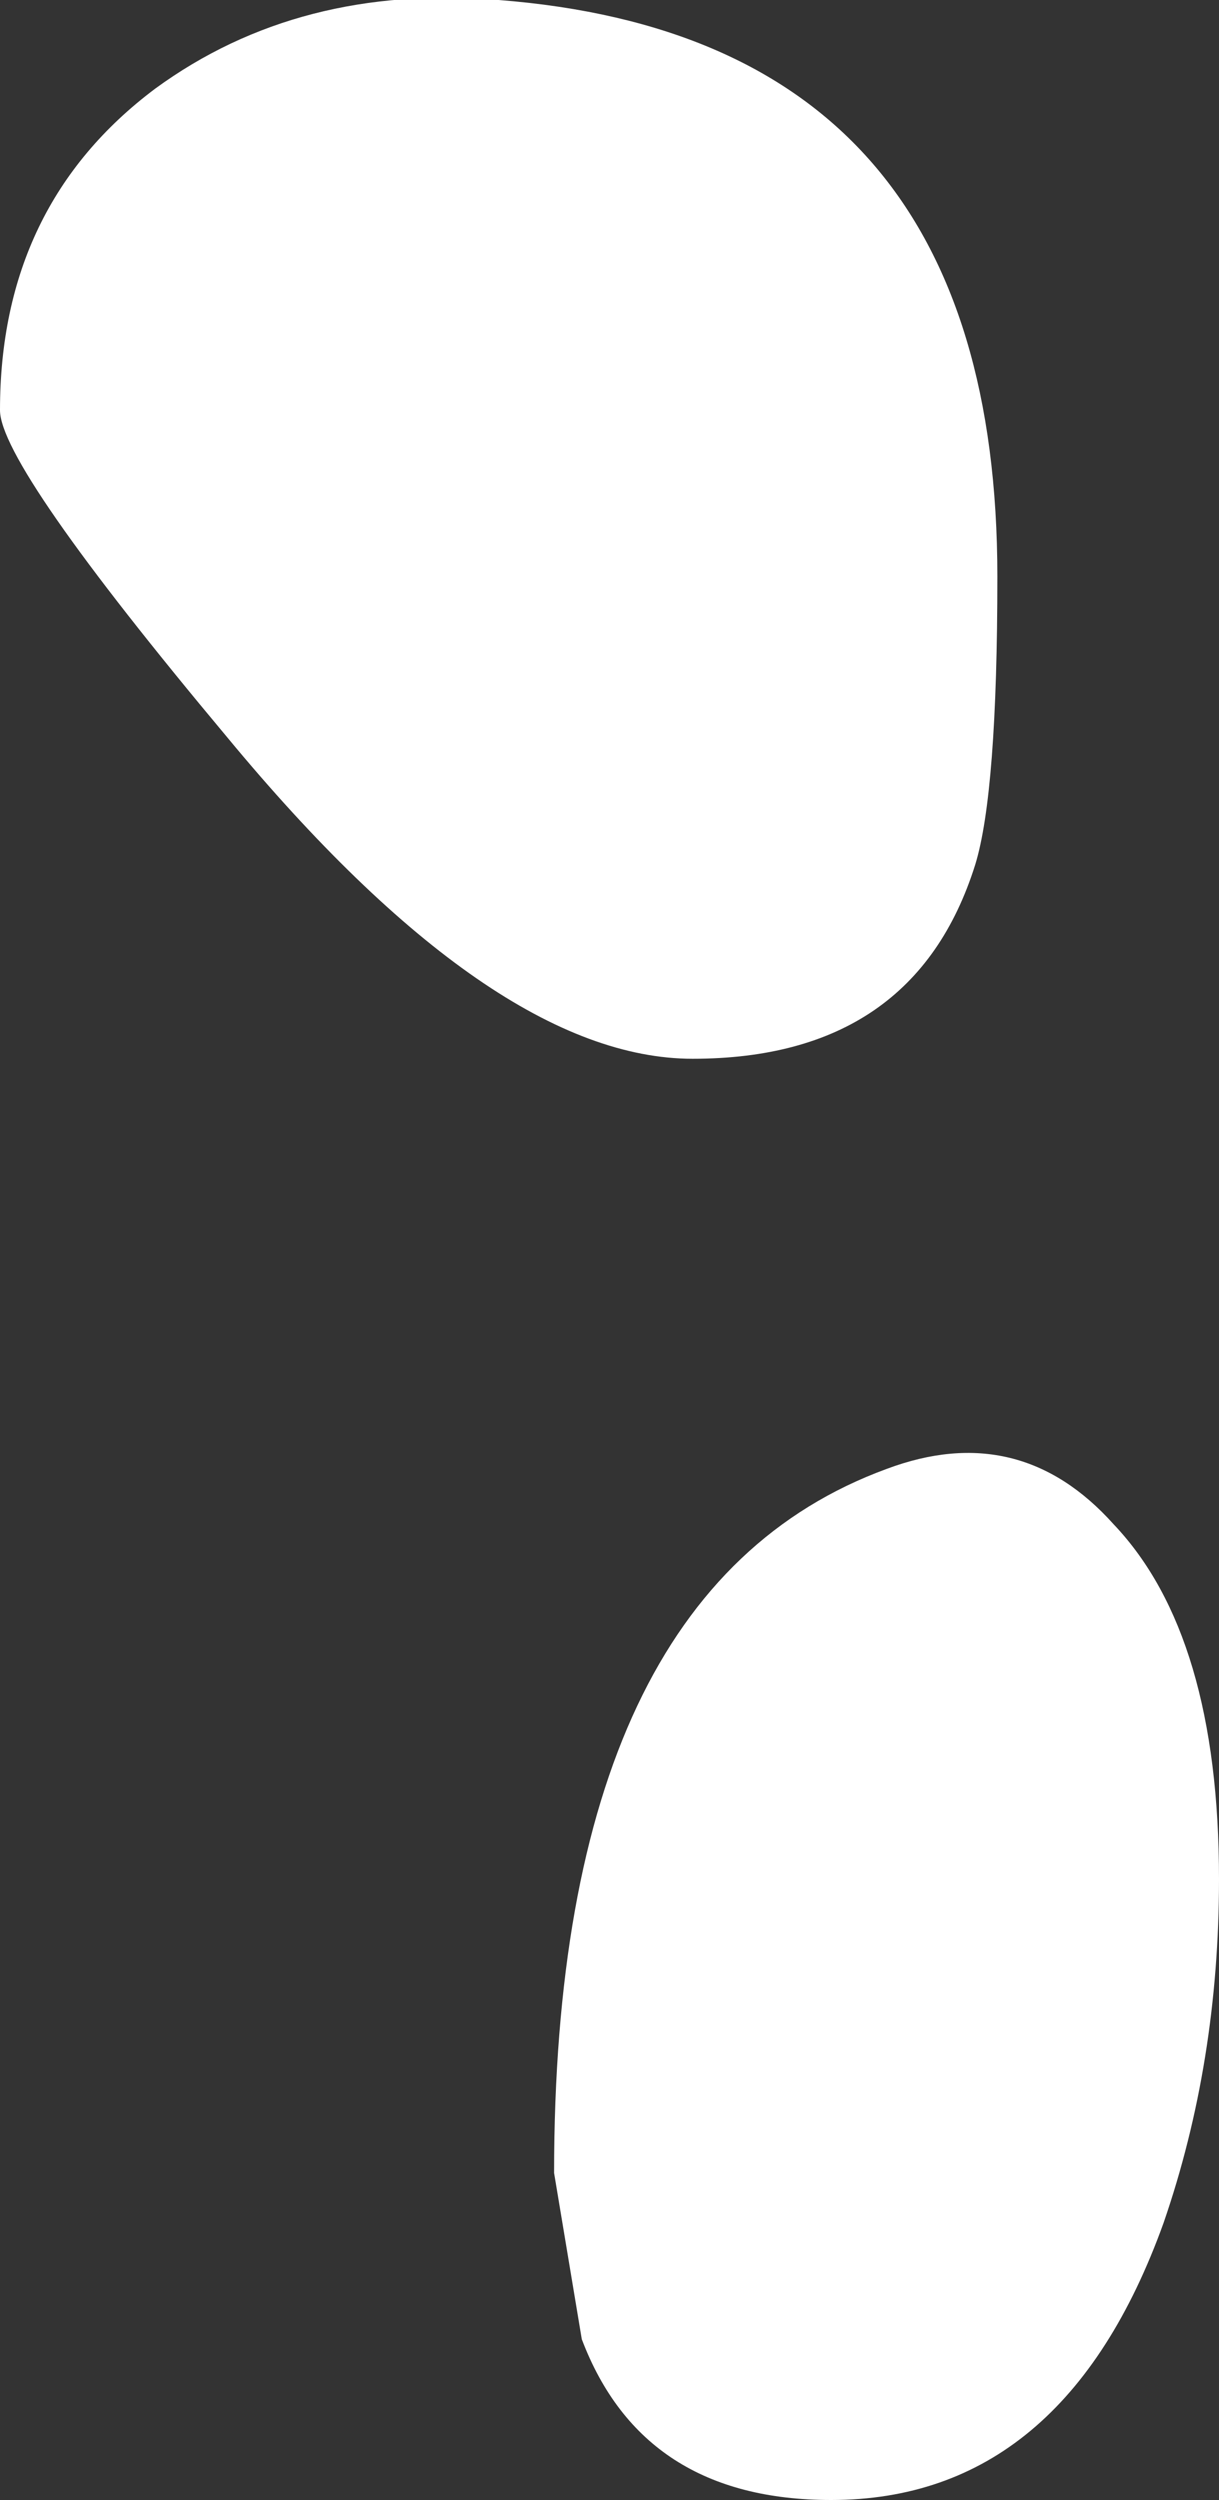 <?xml version="1.0" encoding="UTF-8" standalone="no"?>
<svg xmlns:xlink="http://www.w3.org/1999/xlink" height="22.55px" width="11.0px" xmlns="http://www.w3.org/2000/svg">
  <rect width="100%" height="100%" fill="#333333" stroke="none"/>
  <g transform="matrix(1.0, 0.0, 0.0, 1.0, 5.5, 11.3)">
    <path d="M3.3 -3.5 Q2.75 -1.75 0.75 -1.75 -1.05 -1.75 -3.45 -4.65 -5.5 -7.1 -5.5 -7.6 -5.5 -9.45 -4.1 -10.5 -2.8 -11.45 -1.0 -11.3 3.5 -10.95 3.5 -6.1 3.5 -4.15 3.3 -3.5 M5.0 8.75 Q4.1 11.25 2.0 11.25 0.3 11.25 -0.25 9.8 L-0.5 8.3 Q-0.5 3.05 2.5 1.95 3.7 1.5 4.55 2.45 5.5 3.45 5.5 5.65 5.5 7.3 5.0 8.75" fill="#ffffff" fill-rule="evenodd" stroke="none"/>
  </g>
</svg>
